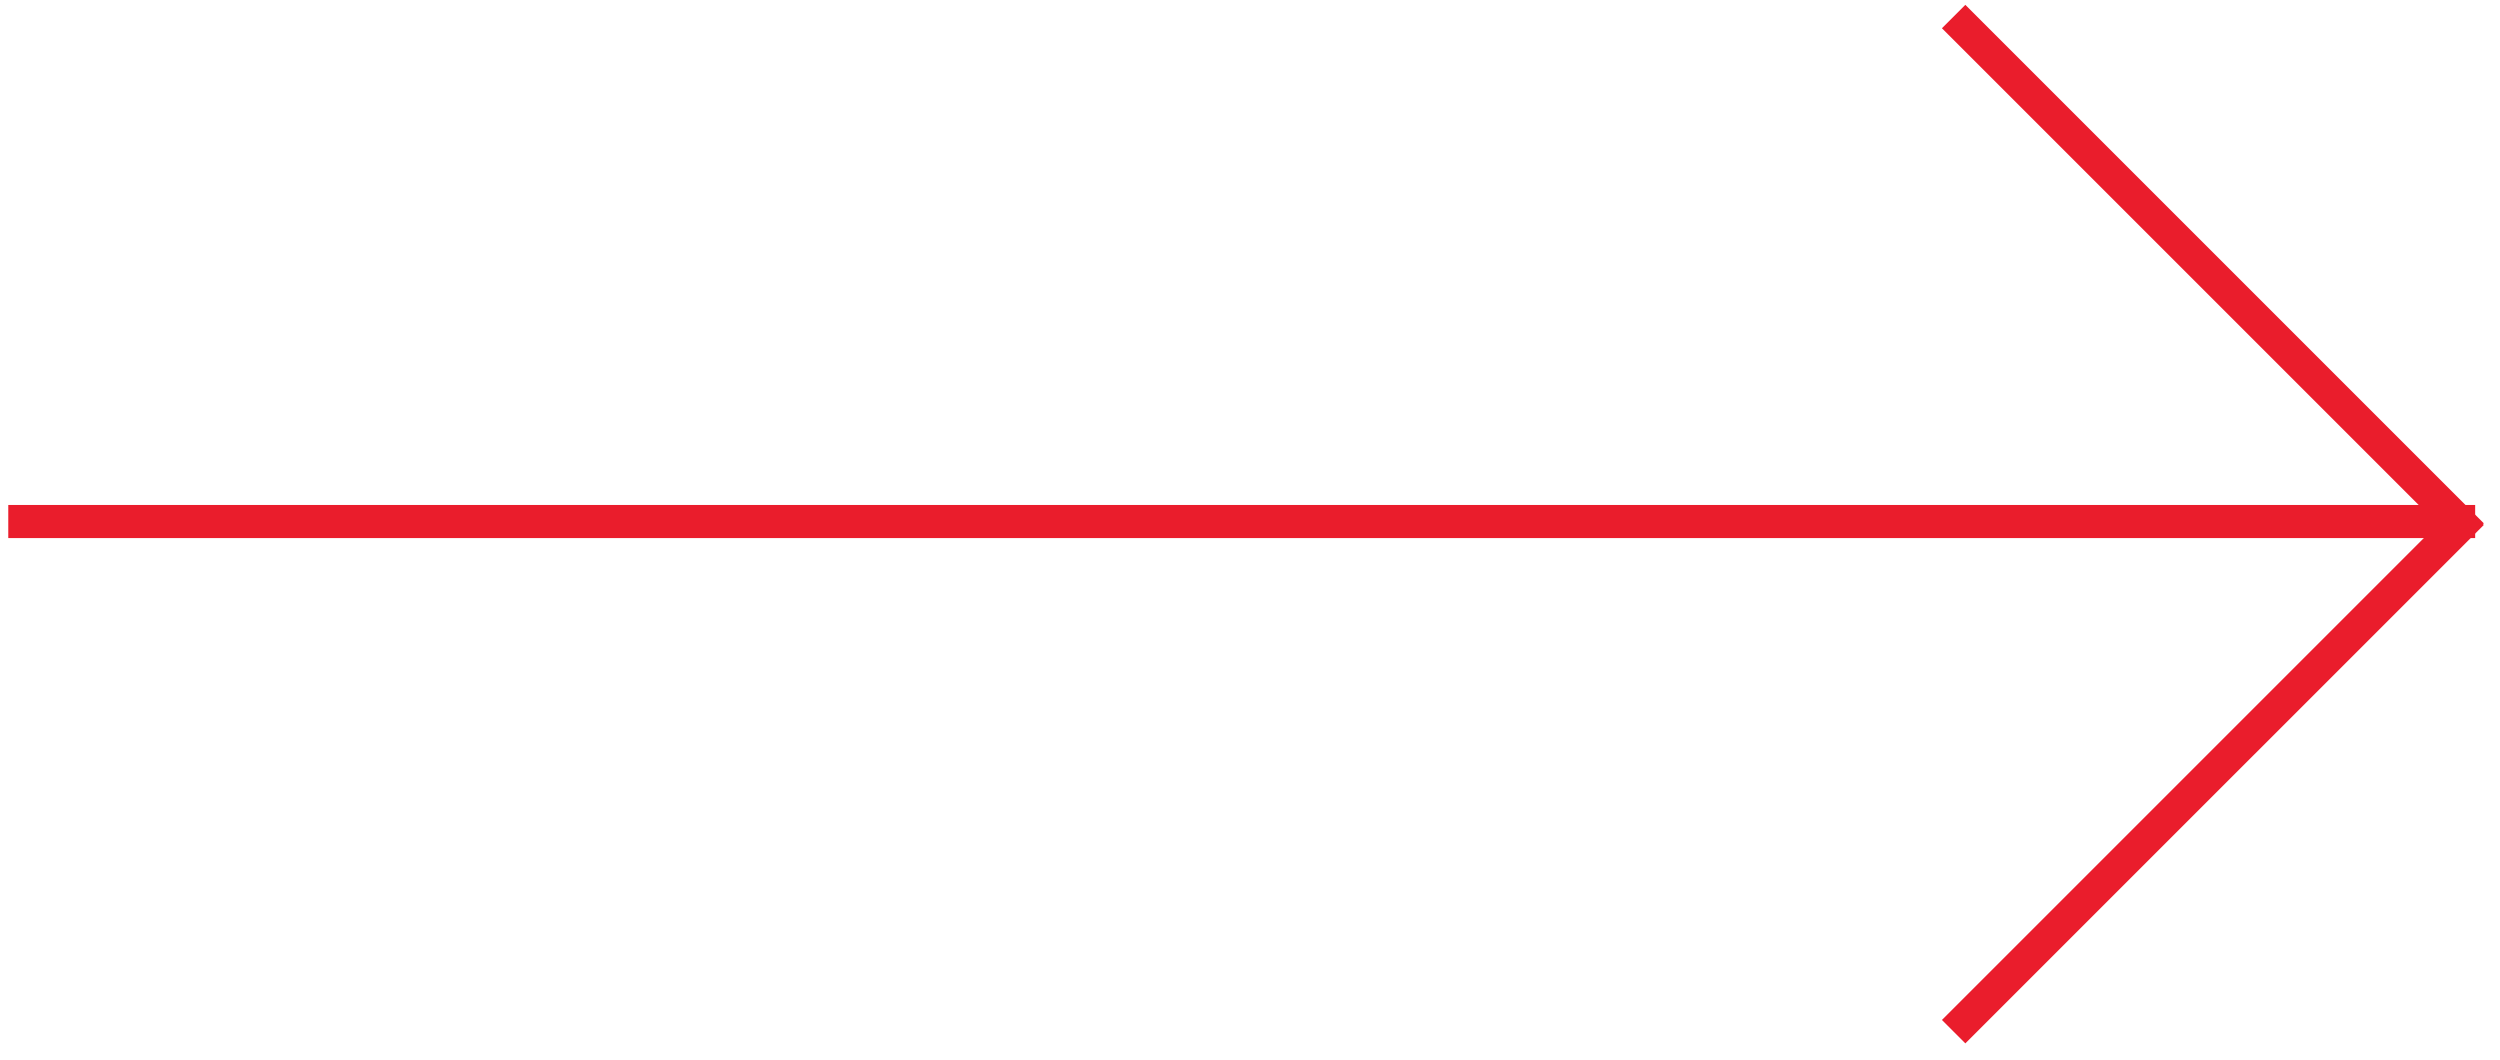 <svg width="151" height="64" viewBox="0 0 151 64" fill="none" xmlns="http://www.w3.org/2000/svg">
<path d="M148.606 31L118 61.606L118.707 62.313L149.314 31.707L148.606 31Z" fill="#EA1D2C" stroke="#EA1D2C"/>
<path d="M118.707 1L149.314 31.606L148.607 32.313L118 1.707L118.707 1Z" fill="#EA1D2C" stroke="#EA1D2C"/>
<path d="M1 31H149V32H1V31Z" fill="#EA1D2C" stroke="#EA1D2C"/>
</svg>
